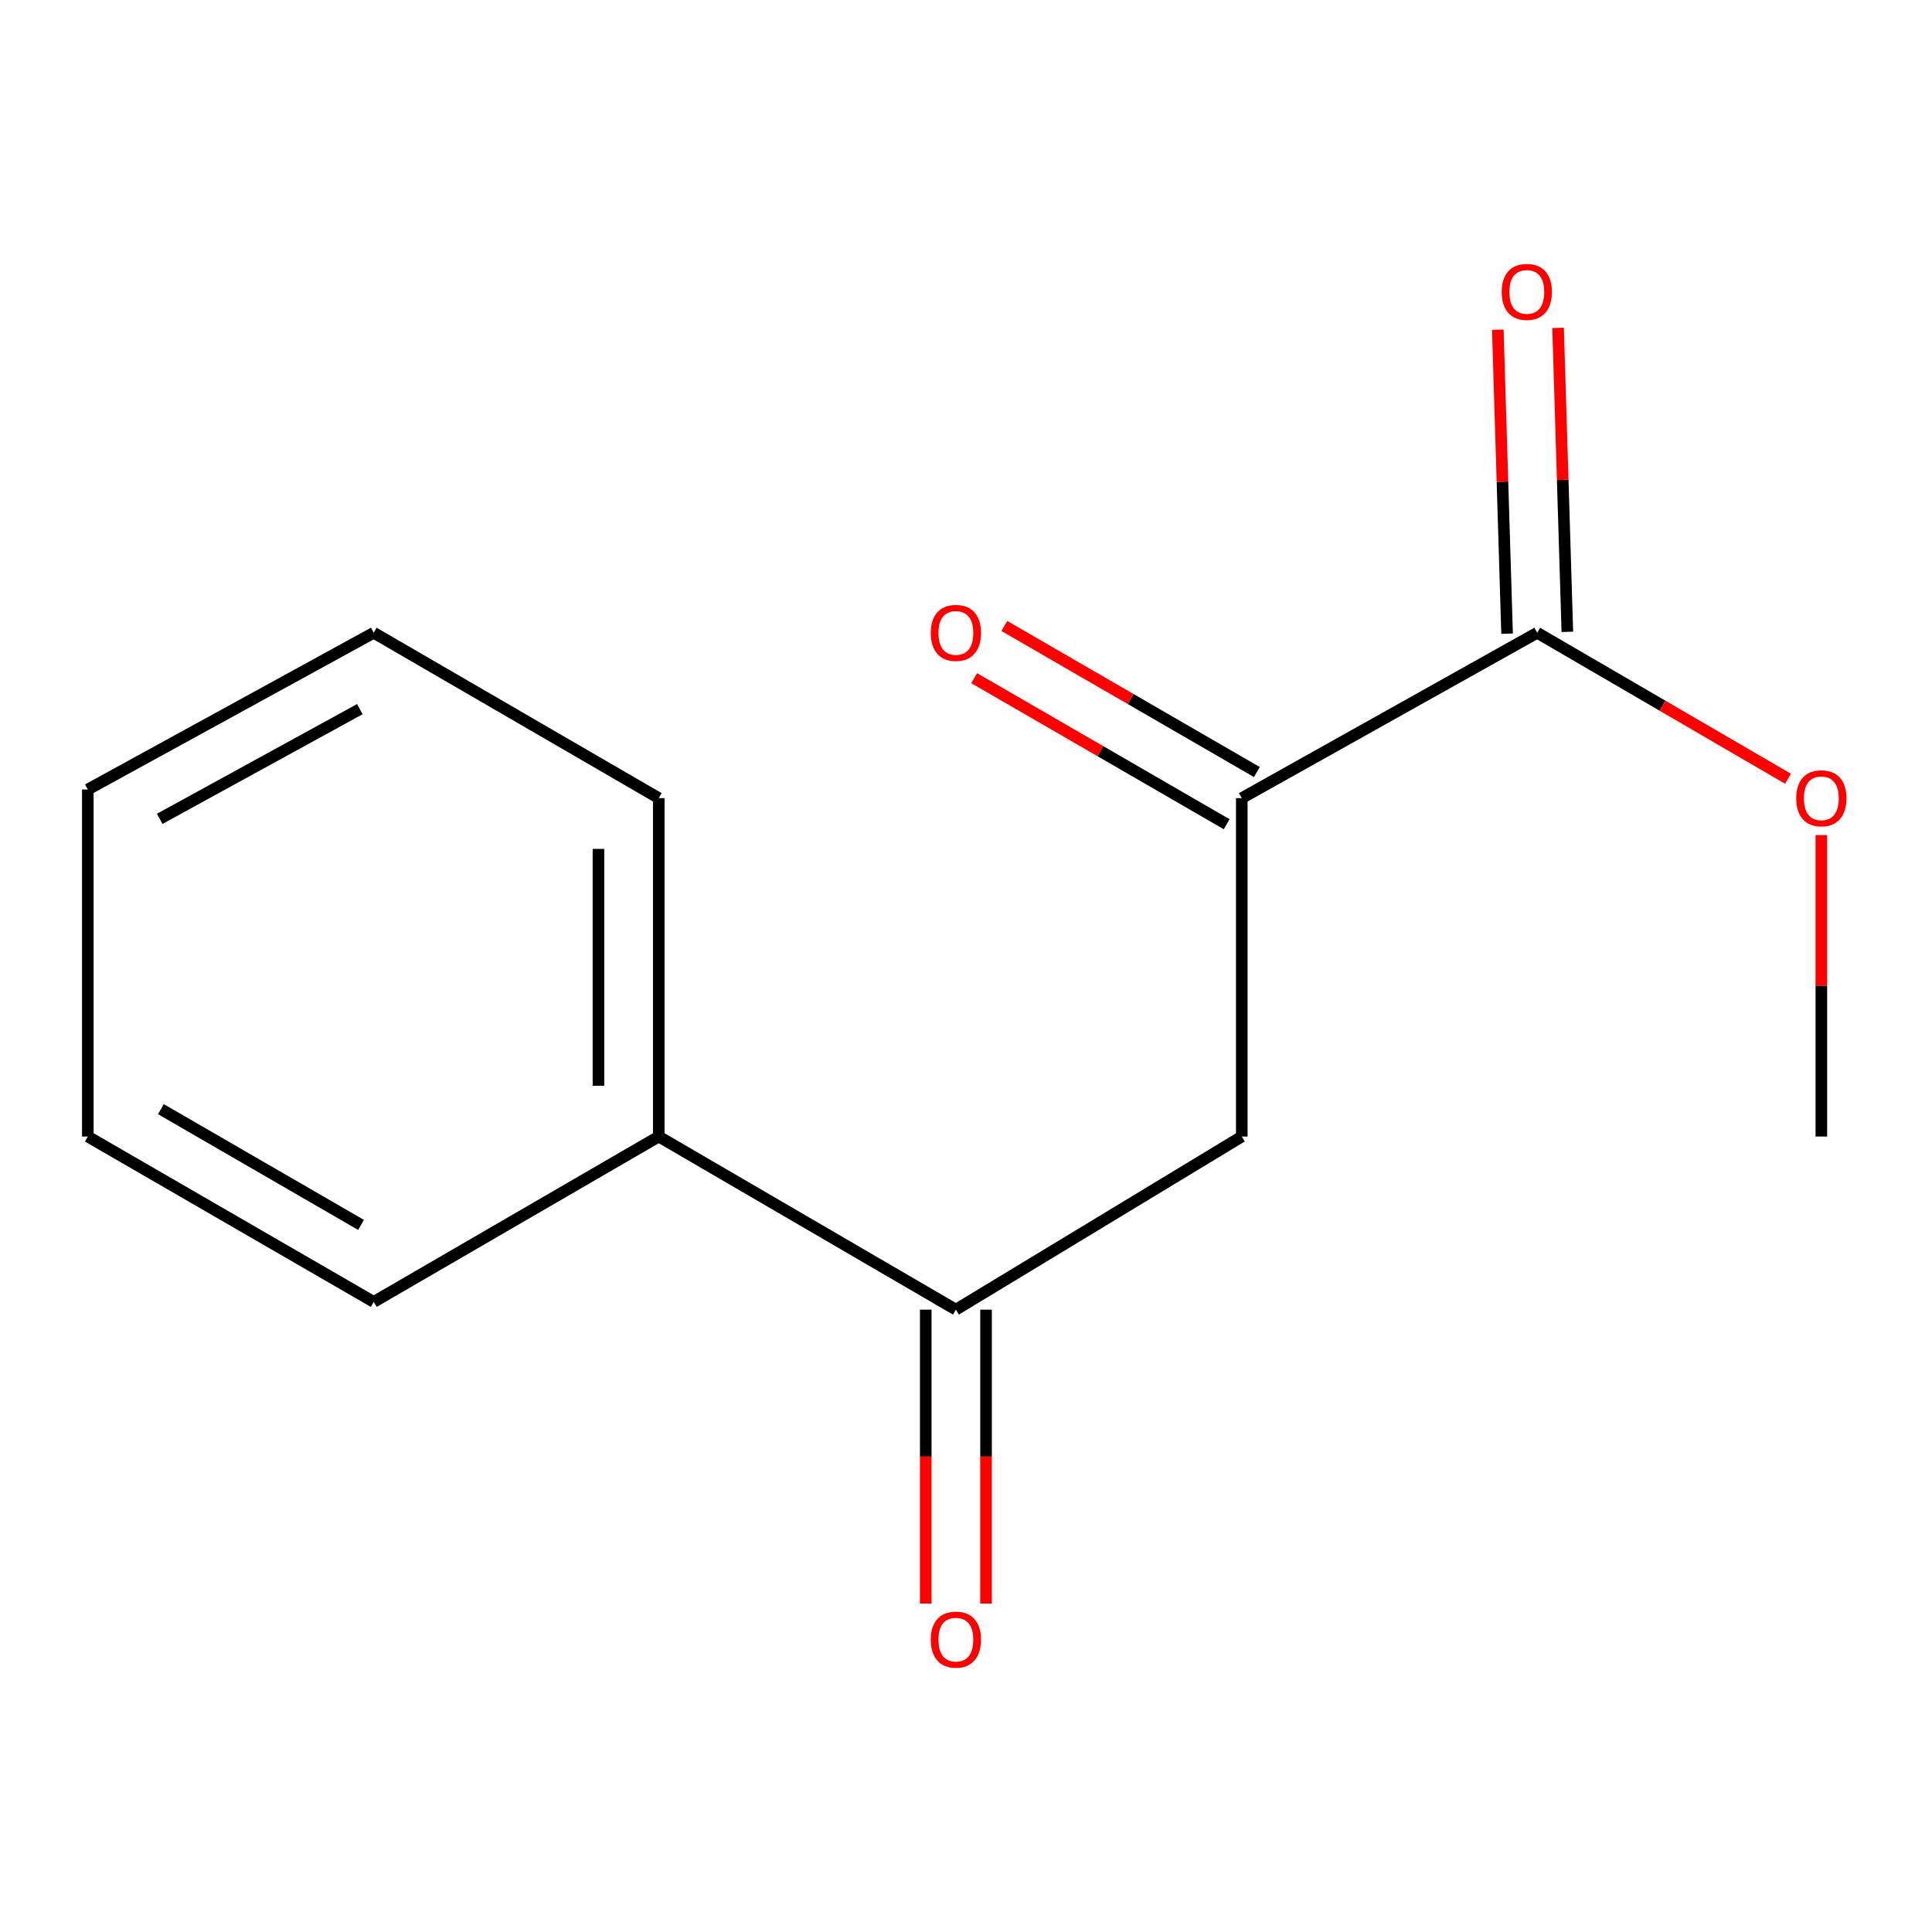 <?xml version='1.0' encoding='iso-8859-1'?>
<svg version='1.1' baseProfile='full'
              xmlns='http://www.w3.org/2000/svg'
                      xmlns:rdkit='http://www.rdkit.org/xml'
                      xmlns:xlink='http://www.w3.org/1999/xlink'
                  xml:space='preserve'
width='1000px' height='1000px' viewBox='0 0 1000 1000'>
<!-- END OF HEADER -->
<rect style='opacity:1.0;fill:#FFFFFF;stroke:none' width='1000' height='1000' x='0' y='0'> </rect>
<path class='bond-0' d='M 642.742,413.114 L 642.742,588.272' style='fill:none;fill-rule:evenodd;stroke:#000000;stroke-width:6px;stroke-linecap:butt;stroke-linejoin:miter;stroke-opacity:1' />
<path class='bond-2' d='M 642.742,413.114 L 795.657,327.519' style='fill:none;fill-rule:evenodd;stroke:#000000;stroke-width:6px;stroke-linecap:butt;stroke-linejoin:miter;stroke-opacity:1' />
<path class='bond-4' d='M 650.555,399.607 L 585.205,361.806' style='fill:none;fill-rule:evenodd;stroke:#000000;stroke-width:6px;stroke-linecap:butt;stroke-linejoin:miter;stroke-opacity:1' />
<path class='bond-4' d='M 585.205,361.806 L 519.855,324.004' style='fill:none;fill-rule:evenodd;stroke:#FF0000;stroke-width:6px;stroke-linecap:butt;stroke-linejoin:miter;stroke-opacity:1' />
<path class='bond-4' d='M 634.929,426.62 L 569.579,388.819' style='fill:none;fill-rule:evenodd;stroke:#000000;stroke-width:6px;stroke-linecap:butt;stroke-linejoin:miter;stroke-opacity:1' />
<path class='bond-4' d='M 569.579,388.819 L 504.229,351.018' style='fill:none;fill-rule:evenodd;stroke:#FF0000;stroke-width:6px;stroke-linecap:butt;stroke-linejoin:miter;stroke-opacity:1' />
<path class='bond-1' d='M 642.742,588.272 L 494.768,677.871' style='fill:none;fill-rule:evenodd;stroke:#000000;stroke-width:6px;stroke-linecap:butt;stroke-linejoin:miter;stroke-opacity:1' />
<path class='bond-5' d='M 479.164,677.871 L 479.164,753.938' style='fill:none;fill-rule:evenodd;stroke:#000000;stroke-width:6px;stroke-linecap:butt;stroke-linejoin:miter;stroke-opacity:1' />
<path class='bond-5' d='M 479.164,753.938 L 479.164,830.004' style='fill:none;fill-rule:evenodd;stroke:#FF0000;stroke-width:6px;stroke-linecap:butt;stroke-linejoin:miter;stroke-opacity:1' />
<path class='bond-5' d='M 510.372,677.871 L 510.372,753.938' style='fill:none;fill-rule:evenodd;stroke:#000000;stroke-width:6px;stroke-linecap:butt;stroke-linejoin:miter;stroke-opacity:1' />
<path class='bond-5' d='M 510.372,753.938 L 510.372,830.004' style='fill:none;fill-rule:evenodd;stroke:#FF0000;stroke-width:6px;stroke-linecap:butt;stroke-linejoin:miter;stroke-opacity:1' />
<path class='bond-6' d='M 494.768,677.871 L 340.969,588.272' style='fill:none;fill-rule:evenodd;stroke:#000000;stroke-width:6px;stroke-linecap:butt;stroke-linejoin:miter;stroke-opacity:1' />
<path class='bond-3' d='M 811.253,327.044 L 808.858,248.376' style='fill:none;fill-rule:evenodd;stroke:#000000;stroke-width:6px;stroke-linecap:butt;stroke-linejoin:miter;stroke-opacity:1' />
<path class='bond-3' d='M 808.858,248.376 L 806.463,169.708' style='fill:none;fill-rule:evenodd;stroke:#FF0000;stroke-width:6px;stroke-linecap:butt;stroke-linejoin:miter;stroke-opacity:1' />
<path class='bond-3' d='M 780.061,327.994 L 777.665,249.326' style='fill:none;fill-rule:evenodd;stroke:#000000;stroke-width:6px;stroke-linecap:butt;stroke-linejoin:miter;stroke-opacity:1' />
<path class='bond-3' d='M 777.665,249.326 L 775.27,170.658' style='fill:none;fill-rule:evenodd;stroke:#FF0000;stroke-width:6px;stroke-linecap:butt;stroke-linejoin:miter;stroke-opacity:1' />
<path class='bond-7' d='M 795.657,327.519 L 860.566,365.296' style='fill:none;fill-rule:evenodd;stroke:#000000;stroke-width:6px;stroke-linecap:butt;stroke-linejoin:miter;stroke-opacity:1' />
<path class='bond-7' d='M 860.566,365.296 L 925.475,403.072' style='fill:none;fill-rule:evenodd;stroke:#FF0000;stroke-width:6px;stroke-linecap:butt;stroke-linejoin:miter;stroke-opacity:1' />
<path class='bond-8' d='M 340.969,588.272 L 340.969,413.114' style='fill:none;fill-rule:evenodd;stroke:#000000;stroke-width:6px;stroke-linecap:butt;stroke-linejoin:miter;stroke-opacity:1' />
<path class='bond-8' d='M 309.762,561.998 L 309.762,439.387' style='fill:none;fill-rule:evenodd;stroke:#000000;stroke-width:6px;stroke-linecap:butt;stroke-linejoin:miter;stroke-opacity:1' />
<path class='bond-9' d='M 340.969,588.272 L 193.446,673.867' style='fill:none;fill-rule:evenodd;stroke:#000000;stroke-width:6px;stroke-linecap:butt;stroke-linejoin:miter;stroke-opacity:1' />
<path class='bond-10' d='M 942.729,432.252 L 942.729,510.262' style='fill:none;fill-rule:evenodd;stroke:#FF0000;stroke-width:6px;stroke-linecap:butt;stroke-linejoin:miter;stroke-opacity:1' />
<path class='bond-10' d='M 942.729,510.262 L 942.729,588.272' style='fill:none;fill-rule:evenodd;stroke:#000000;stroke-width:6px;stroke-linecap:butt;stroke-linejoin:miter;stroke-opacity:1' />
<path class='bond-11' d='M 340.969,413.114 L 193.446,327.519' style='fill:none;fill-rule:evenodd;stroke:#000000;stroke-width:6px;stroke-linecap:butt;stroke-linejoin:miter;stroke-opacity:1' />
<path class='bond-12' d='M 193.446,673.867 L 45.455,588.272' style='fill:none;fill-rule:evenodd;stroke:#000000;stroke-width:6px;stroke-linecap:butt;stroke-linejoin:miter;stroke-opacity:1' />
<path class='bond-12' d='M 186.871,634.013 L 83.278,574.097' style='fill:none;fill-rule:evenodd;stroke:#000000;stroke-width:6px;stroke-linecap:butt;stroke-linejoin:miter;stroke-opacity:1' />
<path class='bond-14' d='M 193.446,327.519 L 45.455,408.641' style='fill:none;fill-rule:evenodd;stroke:#000000;stroke-width:6px;stroke-linecap:butt;stroke-linejoin:miter;stroke-opacity:1' />
<path class='bond-14' d='M 186.247,367.053 L 82.654,423.838' style='fill:none;fill-rule:evenodd;stroke:#000000;stroke-width:6px;stroke-linecap:butt;stroke-linejoin:miter;stroke-opacity:1' />
<path class='bond-13' d='M 45.455,588.272 L 45.455,408.641' style='fill:none;fill-rule:evenodd;stroke:#000000;stroke-width:6px;stroke-linecap:butt;stroke-linejoin:miter;stroke-opacity:1' />
<path  class='atom-4' d='M 777.282 151.088
Q 777.282 144.288, 780.642 140.488
Q 784.002 136.688, 790.282 136.688
Q 796.562 136.688, 799.922 140.488
Q 803.282 144.288, 803.282 151.088
Q 803.282 157.968, 799.882 161.888
Q 796.482 165.768, 790.282 165.768
Q 784.042 165.768, 780.642 161.888
Q 777.282 158.008, 777.282 151.088
M 790.282 162.568
Q 794.602 162.568, 796.922 159.688
Q 799.282 156.768, 799.282 151.088
Q 799.282 145.528, 796.922 142.728
Q 794.602 139.888, 790.282 139.888
Q 785.962 139.888, 783.602 142.688
Q 781.282 145.488, 781.282 151.088
Q 781.282 156.808, 783.602 159.688
Q 785.962 162.568, 790.282 162.568
' fill='#FF0000'/>
<path  class='atom-5' d='M 481.768 327.599
Q 481.768 320.799, 485.128 316.999
Q 488.488 313.199, 494.768 313.199
Q 501.048 313.199, 504.408 316.999
Q 507.768 320.799, 507.768 327.599
Q 507.768 334.479, 504.368 338.399
Q 500.968 342.279, 494.768 342.279
Q 488.528 342.279, 485.128 338.399
Q 481.768 334.519, 481.768 327.599
M 494.768 339.079
Q 499.088 339.079, 501.408 336.199
Q 503.768 333.279, 503.768 327.599
Q 503.768 322.039, 501.408 319.239
Q 499.088 316.399, 494.768 316.399
Q 490.448 316.399, 488.088 319.199
Q 485.768 321.999, 485.768 327.599
Q 485.768 333.319, 488.088 336.199
Q 490.448 339.079, 494.768 339.079
' fill='#FF0000'/>
<path  class='atom-6' d='M 481.768 848.672
Q 481.768 841.872, 485.128 838.072
Q 488.488 834.272, 494.768 834.272
Q 501.048 834.272, 504.408 838.072
Q 507.768 841.872, 507.768 848.672
Q 507.768 855.552, 504.368 859.472
Q 500.968 863.352, 494.768 863.352
Q 488.528 863.352, 485.128 859.472
Q 481.768 855.592, 481.768 848.672
M 494.768 860.152
Q 499.088 860.152, 501.408 857.272
Q 503.768 854.352, 503.768 848.672
Q 503.768 843.112, 501.408 840.312
Q 499.088 837.472, 494.768 837.472
Q 490.448 837.472, 488.088 840.272
Q 485.768 843.072, 485.768 848.672
Q 485.768 854.392, 488.088 857.272
Q 490.448 860.152, 494.768 860.152
' fill='#FF0000'/>
<path  class='atom-8' d='M 929.729 413.194
Q 929.729 406.394, 933.089 402.594
Q 936.449 398.794, 942.729 398.794
Q 949.009 398.794, 952.369 402.594
Q 955.729 406.394, 955.729 413.194
Q 955.729 420.074, 952.329 423.994
Q 948.929 427.874, 942.729 427.874
Q 936.489 427.874, 933.089 423.994
Q 929.729 420.114, 929.729 413.194
M 942.729 424.674
Q 947.049 424.674, 949.369 421.794
Q 951.729 418.874, 951.729 413.194
Q 951.729 407.634, 949.369 404.834
Q 947.049 401.994, 942.729 401.994
Q 938.409 401.994, 936.049 404.794
Q 933.729 407.594, 933.729 413.194
Q 933.729 418.914, 936.049 421.794
Q 938.409 424.674, 942.729 424.674
' fill='#FF0000'/>
</svg>
